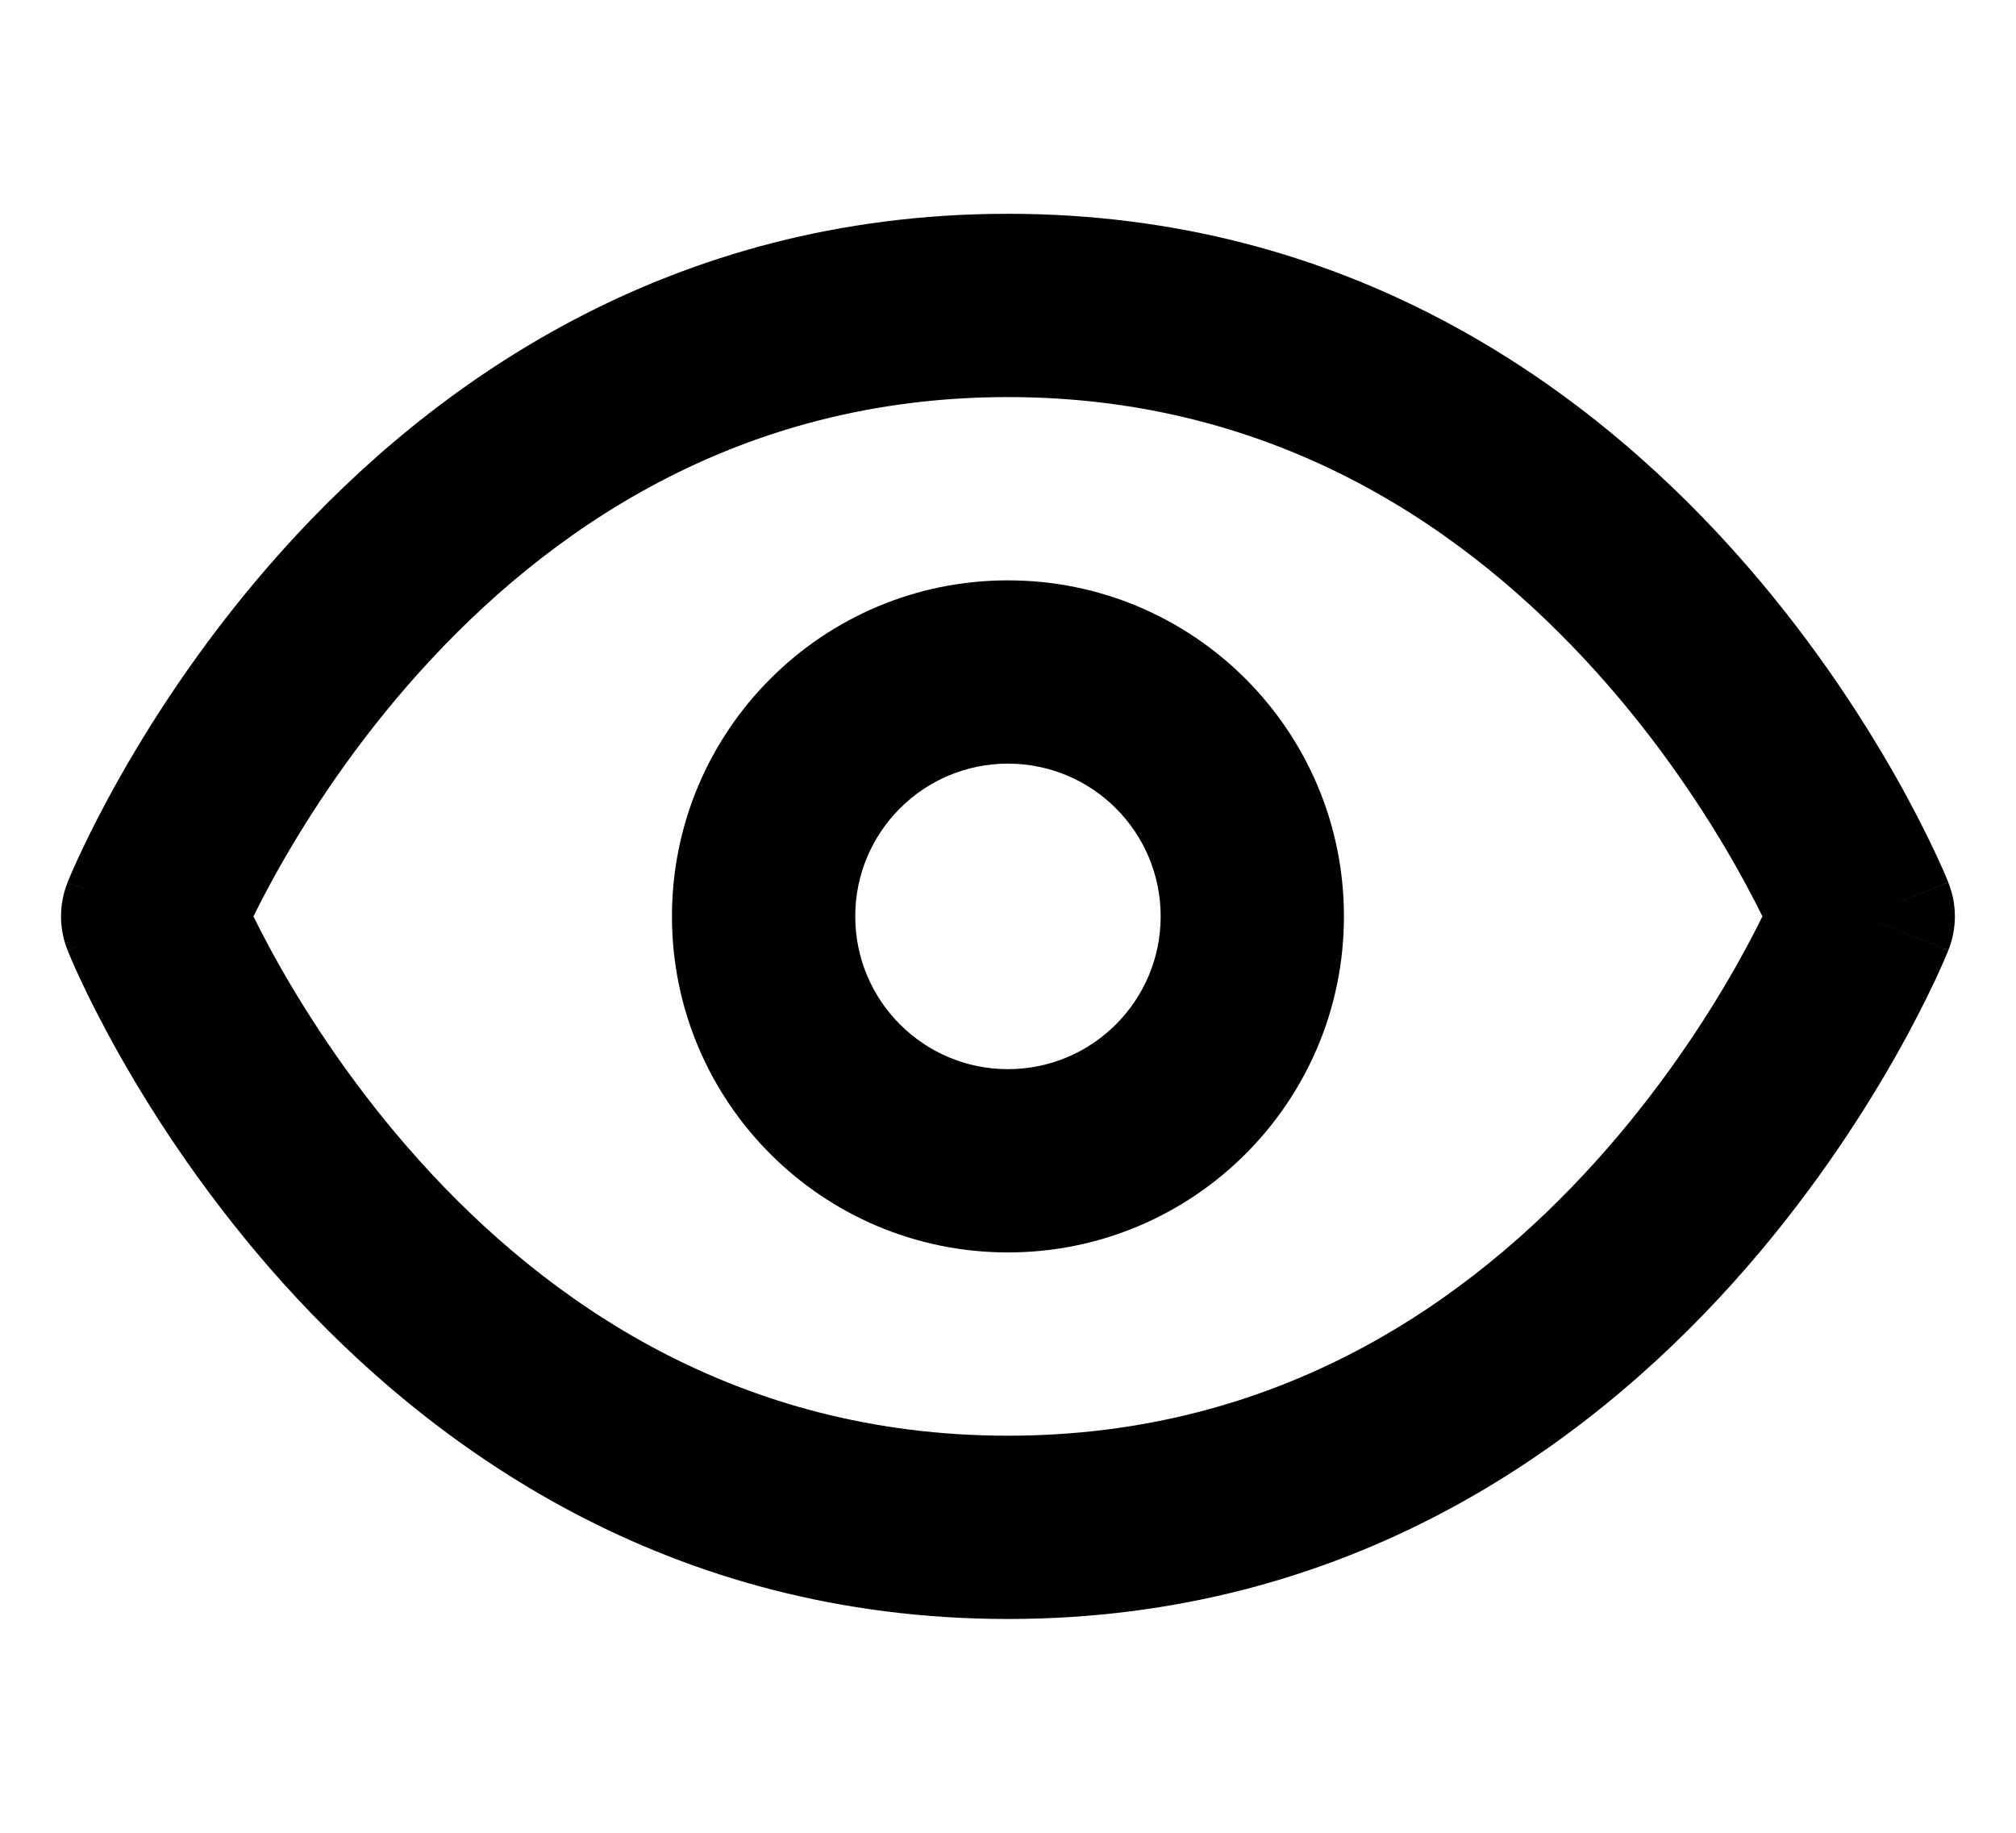 <?xml version="1.0" encoding="UTF-8"?>
<svg xmlns="http://www.w3.org/2000/svg" width="22" height="20" viewBox="0 0 22 20" fill="none">
  <path d="M1.666 10L0.738 9.629C0.642 9.867 0.642 10.133 0.738 10.371L1.666 10ZM20.333 10L21.261 10.371C21.357 10.133 21.357 9.867 21.261 9.629L20.333 10ZM10.999 15.667C8.038 15.667 5.955 14.197 4.576 12.664C3.886 11.897 3.385 11.127 3.057 10.549C2.893 10.26 2.775 10.022 2.698 9.86C2.66 9.779 2.632 9.717 2.615 9.677C2.607 9.657 2.601 9.643 2.597 9.635C2.595 9.631 2.594 9.628 2.594 9.627C2.594 9.627 2.594 9.626 2.594 9.627C2.594 9.627 2.594 9.627 2.594 9.627C2.594 9.627 2.594 9.628 2.594 9.628C2.594 9.628 2.594 9.629 1.666 10C0.738 10.371 0.738 10.372 0.738 10.372C0.738 10.372 0.738 10.373 0.738 10.373C0.739 10.374 0.739 10.375 0.739 10.376C0.74 10.377 0.741 10.38 0.742 10.383C0.744 10.388 0.747 10.395 0.751 10.403C0.758 10.42 0.767 10.443 0.78 10.472C0.805 10.53 0.841 10.612 0.889 10.713C0.984 10.915 1.126 11.198 1.317 11.535C1.697 12.206 2.28 13.102 3.089 14.002C4.71 15.803 7.294 17.667 10.999 17.667V15.667ZM1.666 10C2.594 10.371 2.594 10.372 2.594 10.372C2.594 10.372 2.594 10.372 2.594 10.373C2.594 10.373 2.594 10.373 2.594 10.373C2.594 10.373 2.594 10.373 2.594 10.373C2.594 10.372 2.595 10.369 2.597 10.365C2.601 10.357 2.607 10.342 2.615 10.323C2.632 10.283 2.66 10.221 2.698 10.14C2.775 9.978 2.893 9.74 3.057 9.451C3.385 8.873 3.886 8.102 4.576 7.336C5.955 5.803 8.038 4.333 10.999 4.333V2.333C7.294 2.333 4.71 4.196 3.089 5.998C2.28 6.897 1.697 7.794 1.317 8.465C1.126 8.802 0.984 9.085 0.889 9.287C0.841 9.388 0.805 9.469 0.78 9.527C0.767 9.556 0.758 9.58 0.751 9.597C0.747 9.605 0.744 9.612 0.742 9.617C0.741 9.62 0.74 9.622 0.739 9.624C0.739 9.625 0.739 9.626 0.738 9.627C0.738 9.627 0.738 9.627 0.738 9.628C0.738 9.628 0.738 9.629 1.666 10ZM10.999 4.333C13.961 4.333 16.044 5.803 17.423 7.336C18.113 8.102 18.614 8.873 18.942 9.451C19.105 9.74 19.224 9.978 19.301 10.14C19.339 10.221 19.366 10.283 19.384 10.323C19.392 10.342 19.398 10.357 19.402 10.365C19.403 10.369 19.404 10.372 19.405 10.373C19.405 10.373 19.405 10.373 19.405 10.373C19.405 10.373 19.405 10.373 19.405 10.373C19.405 10.372 19.404 10.372 19.404 10.372C19.404 10.372 19.404 10.371 20.333 10C21.261 9.629 21.261 9.628 21.261 9.628C21.261 9.627 21.261 9.627 21.26 9.627C21.26 9.626 21.26 9.625 21.259 9.624C21.259 9.622 21.258 9.62 21.257 9.617C21.255 9.612 21.252 9.605 21.248 9.597C21.241 9.58 21.231 9.556 21.219 9.527C21.194 9.469 21.157 9.388 21.11 9.287C21.014 9.085 20.873 8.802 20.682 8.465C20.301 7.794 19.719 6.897 18.909 5.998C17.288 4.196 14.705 2.333 10.999 2.333V4.333ZM20.333 10C19.404 9.629 19.404 9.628 19.404 9.628C19.404 9.628 19.405 9.627 19.405 9.627C19.405 9.627 19.405 9.627 19.405 9.627C19.405 9.626 19.405 9.627 19.405 9.627C19.404 9.628 19.403 9.631 19.402 9.635C19.398 9.643 19.392 9.657 19.384 9.677C19.366 9.717 19.339 9.779 19.301 9.86C19.224 10.022 19.105 10.26 18.942 10.549C18.614 11.127 18.113 11.897 17.423 12.664C16.044 14.197 13.961 15.667 10.999 15.667V17.667C14.705 17.667 17.288 15.803 18.909 14.002C19.719 13.102 20.301 12.206 20.682 11.535C20.873 11.198 21.014 10.915 21.11 10.713C21.157 10.612 21.194 10.53 21.219 10.472C21.231 10.443 21.241 10.42 21.248 10.403C21.252 10.395 21.255 10.388 21.257 10.383C21.258 10.38 21.259 10.377 21.259 10.376C21.26 10.375 21.26 10.374 21.26 10.373C21.261 10.373 21.261 10.372 21.261 10.372C21.261 10.372 21.261 10.371 20.333 10ZM10.999 11.667C10.079 11.667 9.333 10.92 9.333 10H7.333C7.333 12.025 8.974 13.667 10.999 13.667V11.667ZM12.666 10C12.666 10.92 11.92 11.667 10.999 11.667V13.667C13.024 13.667 14.666 12.025 14.666 10H12.666ZM10.999 8.333C11.92 8.333 12.666 9.079 12.666 10H14.666C14.666 7.975 13.024 6.333 10.999 6.333V8.333ZM10.999 6.333C8.974 6.333 7.333 7.975 7.333 10H9.333C9.333 9.079 10.079 8.333 10.999 8.333V6.333Z" fill="#000000"></path>
</svg>
